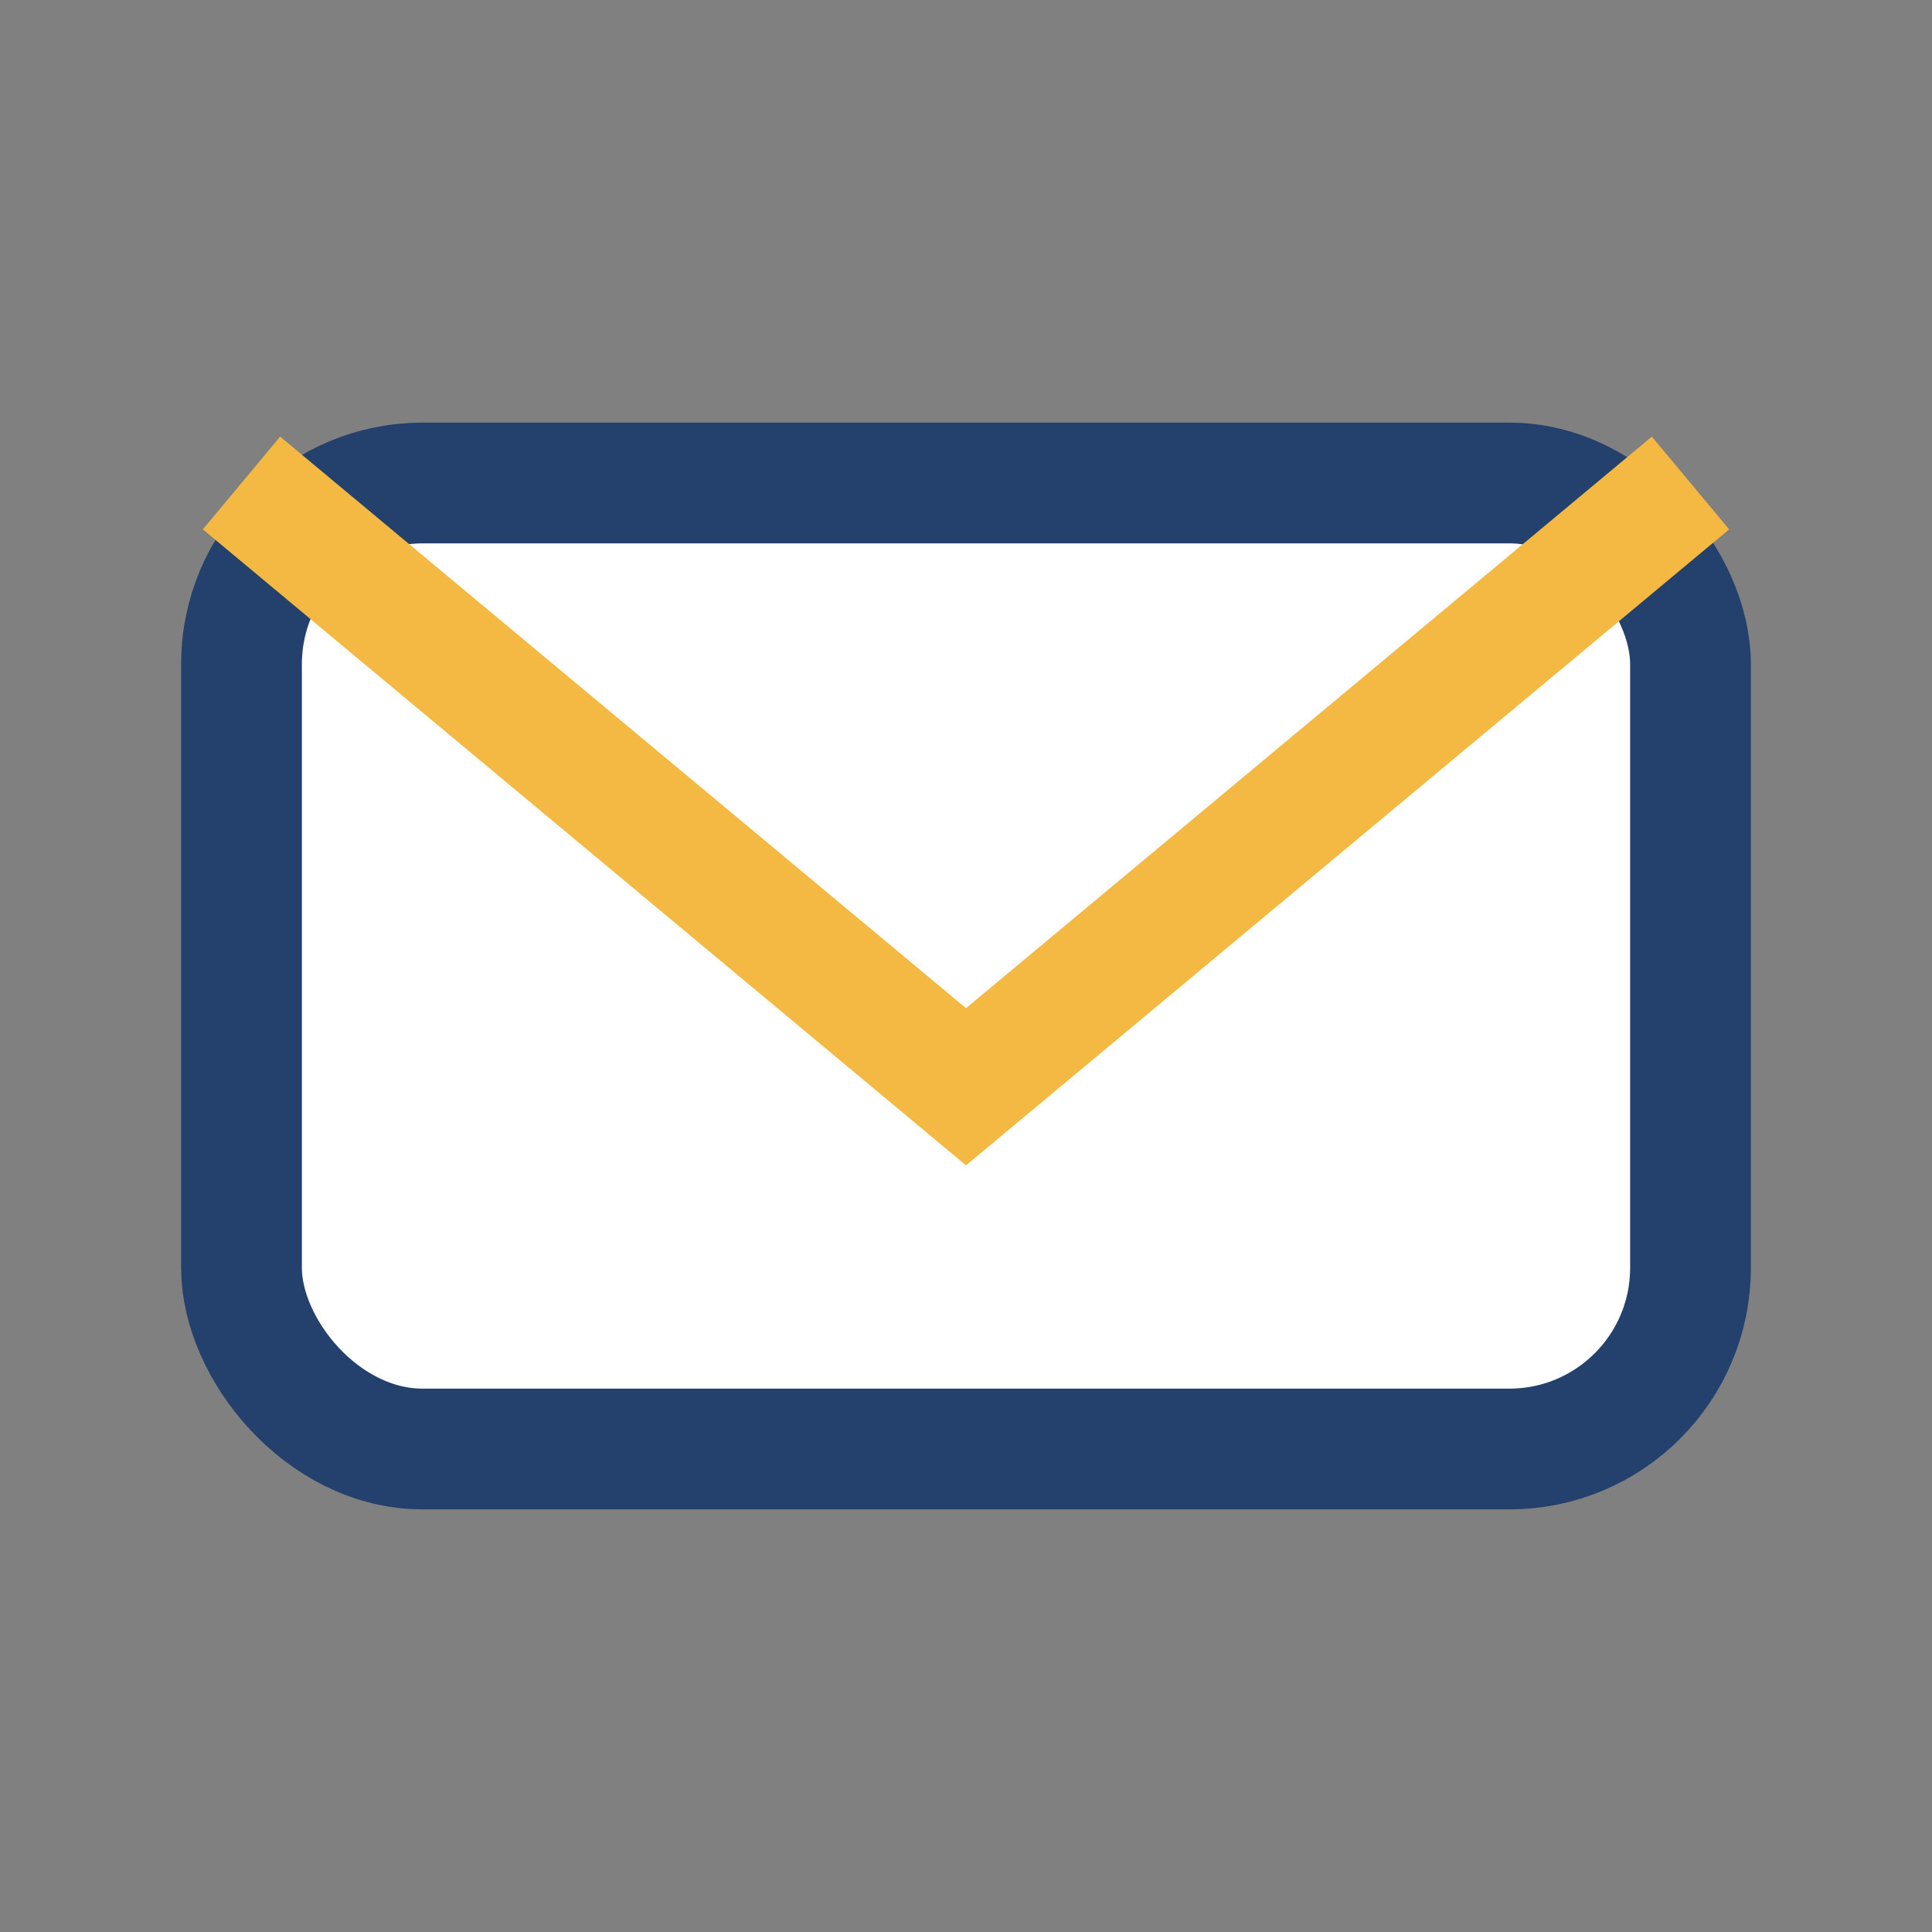 <?xml version="1.0" encoding="UTF-8"?>
<svg xmlns="http://www.w3.org/2000/svg" width="32" height="32" viewBox="0 0 32 32"><rect x="0" y="0" width="32" height="32" fill="#808080" stroke="none"/><rect x="4" y="8" width="24" height="16" rx="3" fill="#fff" stroke="#23416C" stroke-width="2"/><path d="M4 8l12 10 12-10" stroke="#F4B942" stroke-width="2" fill="none"/></svg>